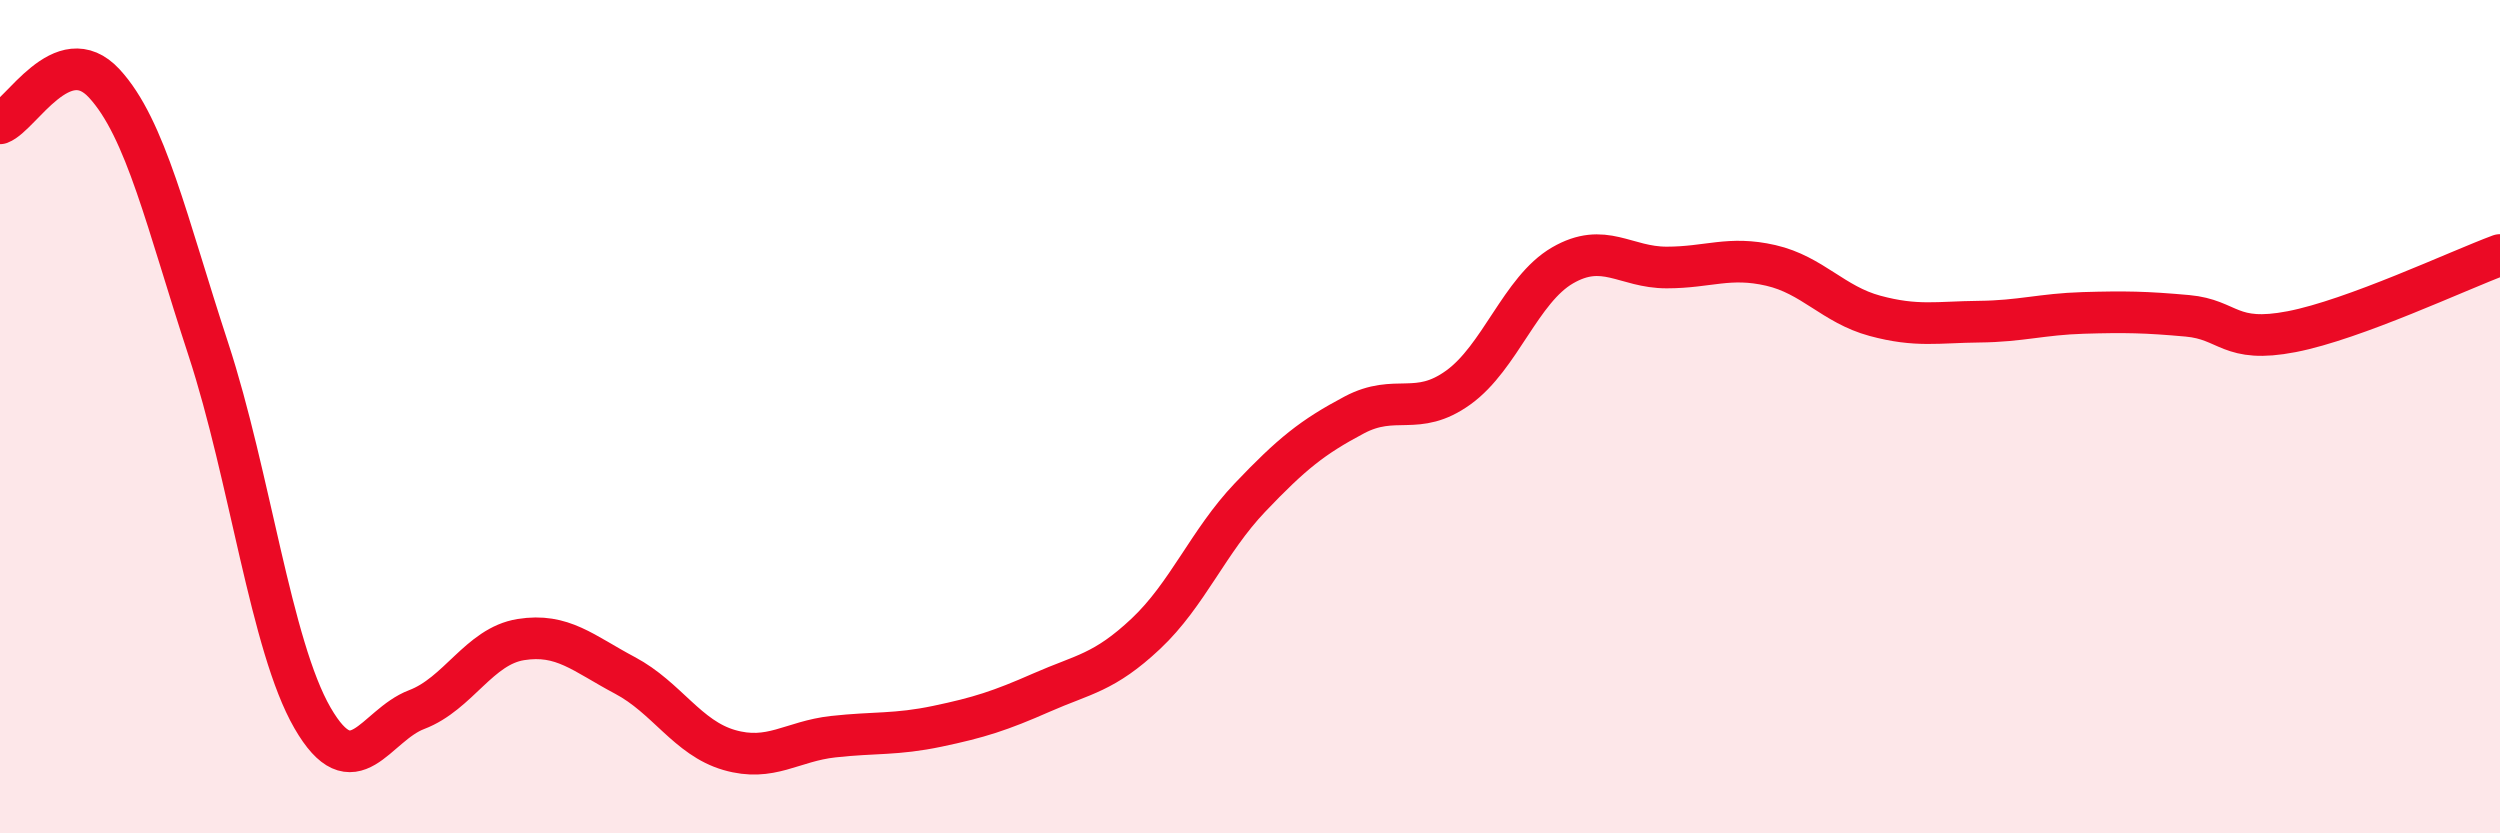 
    <svg width="60" height="20" viewBox="0 0 60 20" xmlns="http://www.w3.org/2000/svg">
      <path
        d="M 0,2.96 C 0.5,2.77 1.5,0.92 2.5,2 C 3.5,3.08 4,5.33 5,8.38 C 6,11.43 6.5,15.5 7.5,17.23 C 8.5,18.96 9,17.41 10,17.03 C 11,16.65 11.5,15.51 12.5,15.35 C 13.5,15.19 14,15.68 15,16.21 C 16,16.74 16.5,17.71 17.5,18 C 18.5,18.29 19,17.79 20,17.68 C 21,17.57 21.5,17.64 22.5,17.43 C 23.5,17.22 24,17.06 25,16.62 C 26,16.18 26.5,16.15 27.5,15.21 C 28.5,14.27 29,12.99 30,11.94 C 31,10.89 31.5,10.49 32.5,9.96 C 33.5,9.43 34,10.02 35,9.3 C 36,8.58 36.5,6.95 37.5,6.37 C 38.5,5.79 39,6.42 40,6.42 C 41,6.42 41.5,6.14 42.5,6.37 C 43.5,6.6 44,7.31 45,7.58 C 46,7.85 46.5,7.73 47.5,7.72 C 48.5,7.71 49,7.54 50,7.51 C 51,7.48 51.5,7.49 52.5,7.58 C 53.5,7.67 53.5,8.25 55,7.96 C 56.5,7.67 59,6.49 60,6.12L60 20L0 20Z"
        fill="#EB0A25"
        opacity="0.1"
        stroke-linecap="round"
        stroke-linejoin="round"
      />
      <path
        d="M 0,2.96 C 0.5,2.77 1.5,0.92 2.5,2 C 3.5,3.08 4,5.33 5,8.38 C 6,11.43 6.5,15.5 7.5,17.23 C 8.5,18.96 9,17.41 10,17.03 C 11,16.65 11.5,15.51 12.5,15.35 C 13.5,15.19 14,15.68 15,16.21 C 16,16.74 16.5,17.71 17.5,18 C 18.5,18.29 19,17.79 20,17.68 C 21,17.57 21.5,17.64 22.5,17.43 C 23.5,17.22 24,17.06 25,16.62 C 26,16.18 26.5,16.15 27.5,15.21 C 28.5,14.27 29,12.99 30,11.94 C 31,10.89 31.5,10.49 32.5,9.96 C 33.5,9.43 34,10.02 35,9.3 C 36,8.58 36.5,6.95 37.5,6.37 C 38.5,5.79 39,6.42 40,6.42 C 41,6.42 41.5,6.14 42.5,6.37 C 43.5,6.6 44,7.31 45,7.58 C 46,7.85 46.5,7.73 47.5,7.72 C 48.5,7.71 49,7.54 50,7.51 C 51,7.48 51.5,7.49 52.5,7.58 C 53.5,7.67 53.5,8.25 55,7.96 C 56.5,7.67 59,6.49 60,6.12"
        stroke="#EB0A25"
        stroke-width="1"
        fill="none"
        stroke-linecap="round"
        stroke-linejoin="round"
      />
    </svg>
  
